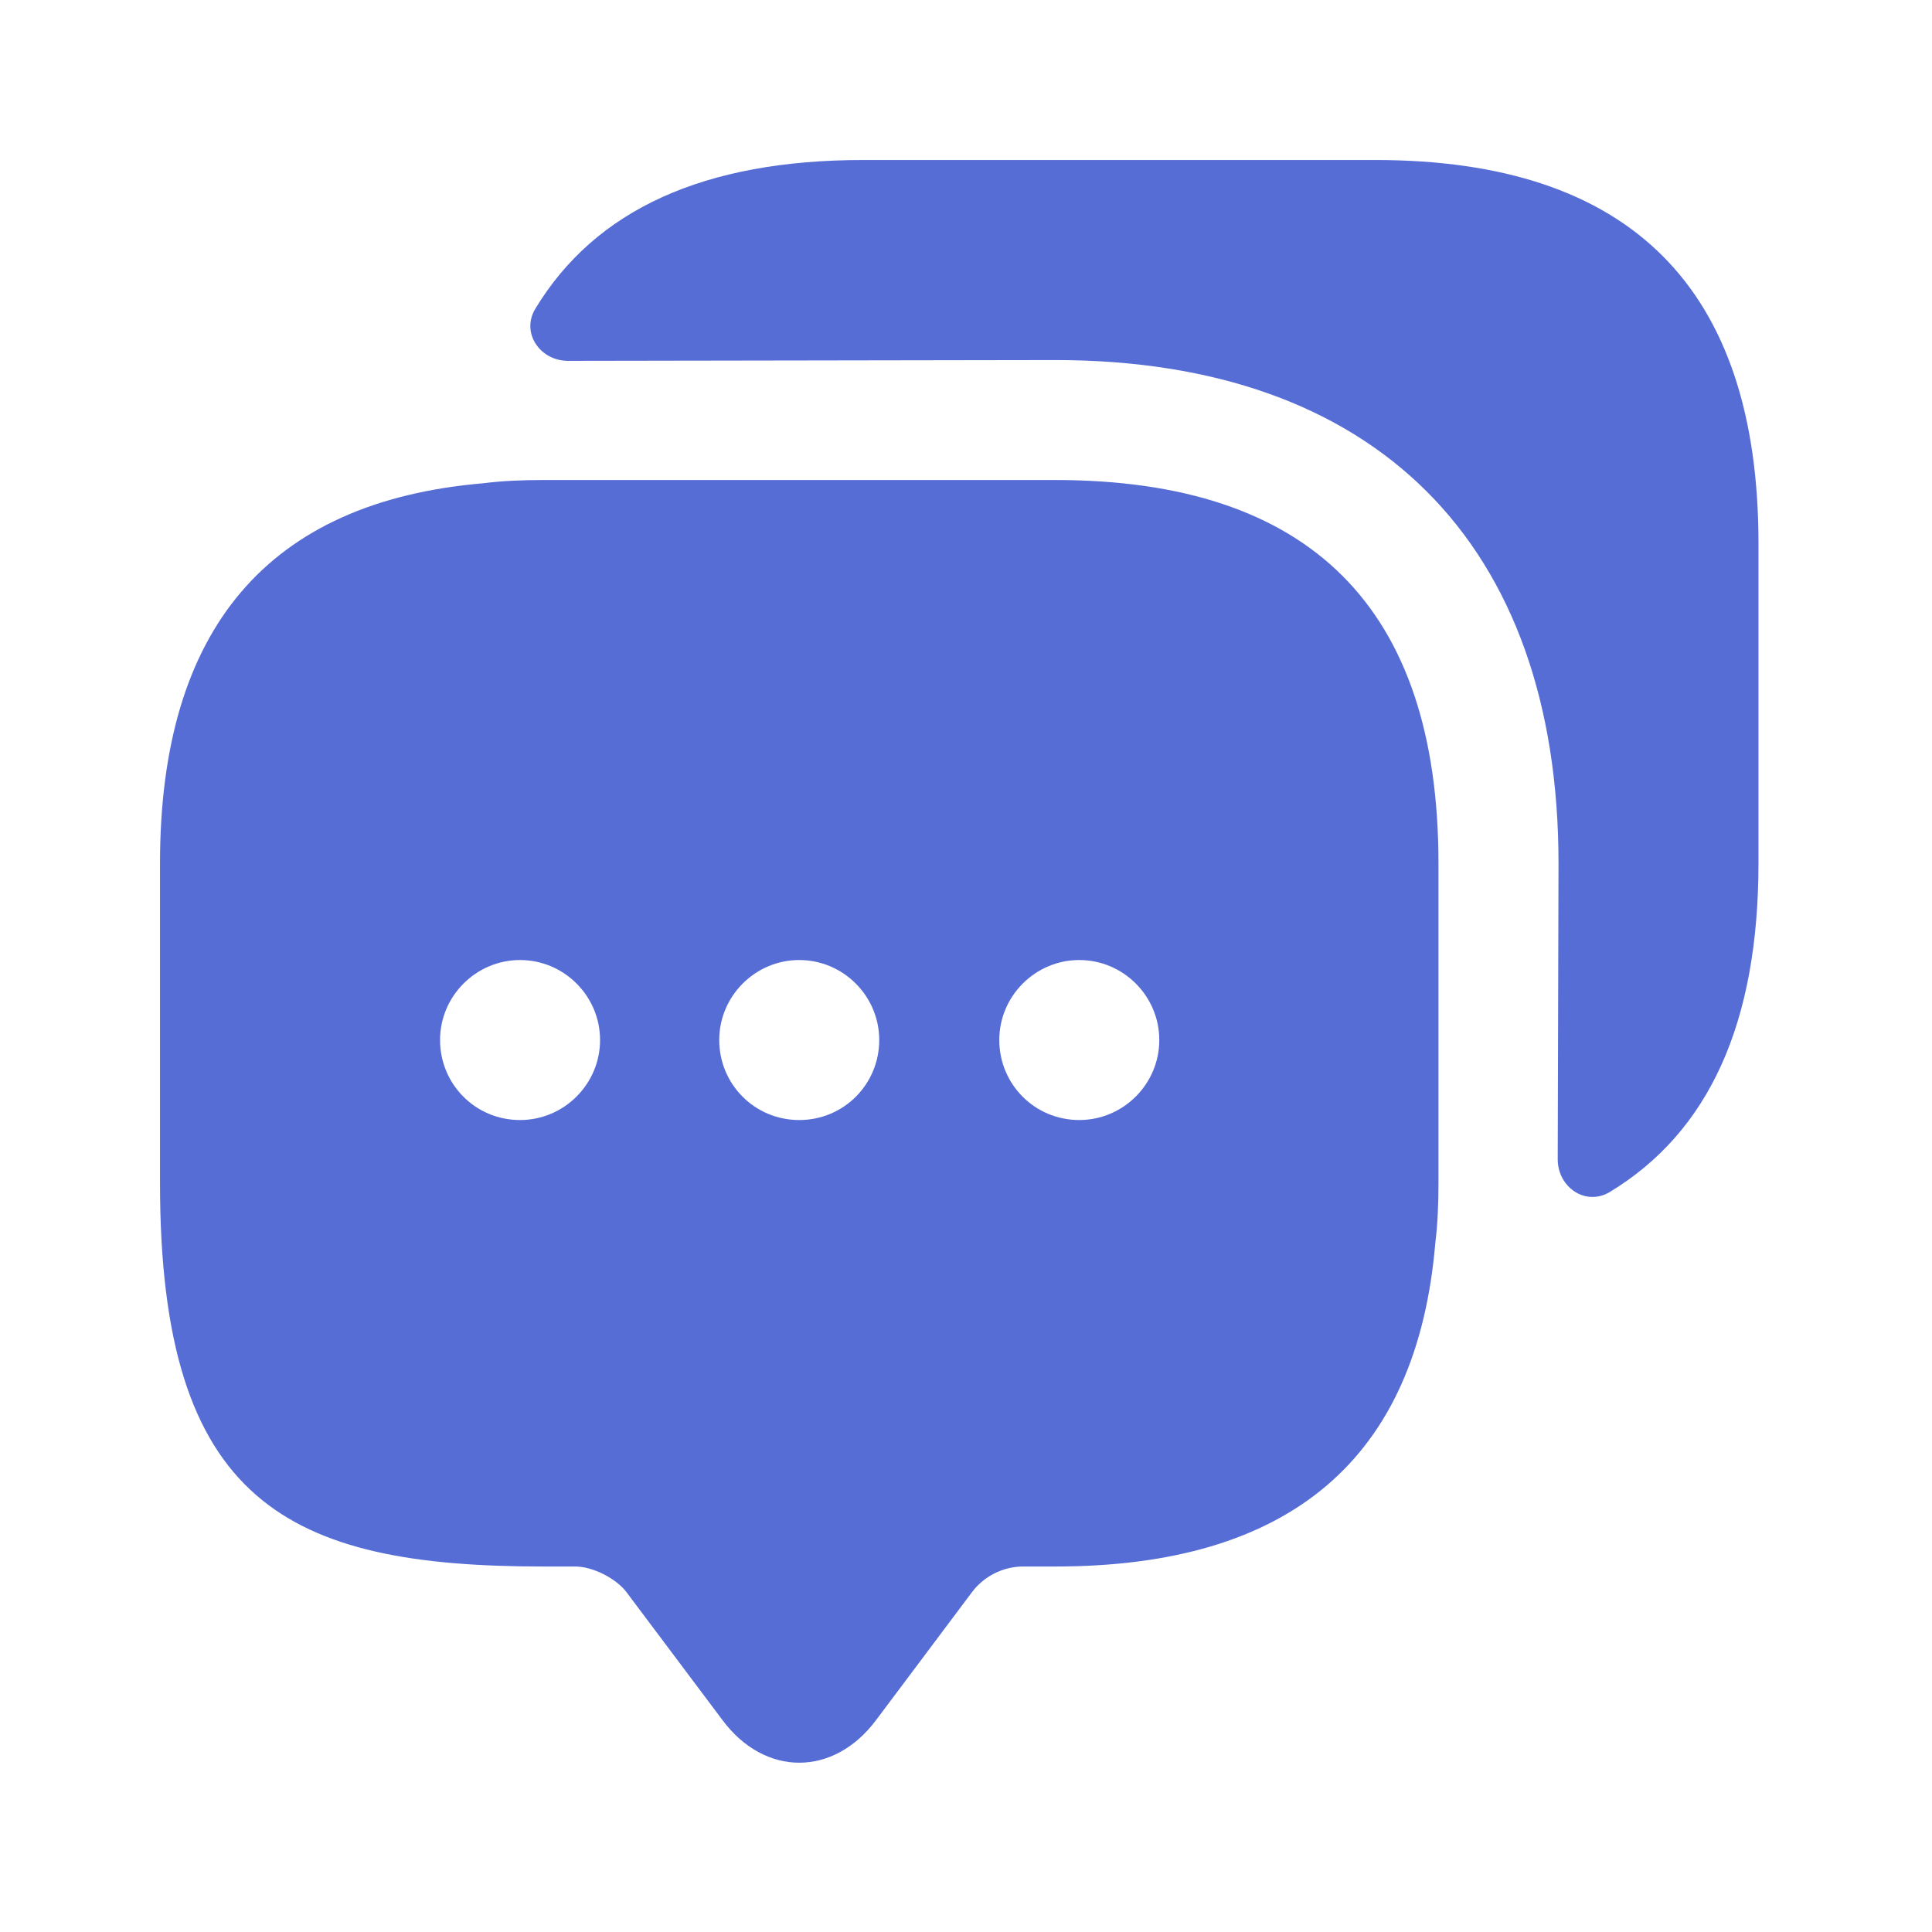 <?xml version="1.0" encoding="utf-8"?>
<svg xmlns="http://www.w3.org/2000/svg" fill="none" height="100%" overflow="visible" preserveAspectRatio="none" style="display: block;" viewBox="0 0 22 22" width="100%">
<g id="vuesax/bold/messages">
<g id="messages">
<g id="Vector" opacity="0">
</g>
<path d="M12.016 5.466H6.186C5.949 5.466 5.721 5.475 5.503 5.503C3.052 5.712 1.822 7.161 1.822 9.83V13.474C1.822 17.118 3.28 17.838 6.186 17.838H6.55C6.751 17.838 7.015 17.974 7.133 18.129L8.227 19.587C8.709 20.234 9.493 20.234 9.976 19.587L11.069 18.129C11.206 17.947 11.424 17.838 11.652 17.838H12.016C14.686 17.838 16.134 16.617 16.344 14.157C16.371 13.939 16.38 13.711 16.38 13.474V9.83C16.38 6.924 14.922 5.466 12.016 5.466ZM5.922 12.754C5.411 12.754 5.011 12.344 5.011 11.843C5.011 11.342 5.421 10.932 5.922 10.932C6.423 10.932 6.833 11.342 6.833 11.843C6.833 12.344 6.423 12.754 5.922 12.754ZM9.101 12.754C8.591 12.754 8.19 12.344 8.19 11.843C8.19 11.342 8.6 10.932 9.101 10.932C9.602 10.932 10.012 11.342 10.012 11.843C10.012 12.344 9.611 12.754 9.101 12.754ZM12.29 12.754C11.78 12.754 11.379 12.344 11.379 11.843C11.379 11.342 11.789 10.932 12.29 10.932C12.791 10.932 13.201 11.342 13.201 11.843C13.201 12.344 12.791 12.754 12.29 12.754Z" fill="#566DD6" id="Vector_2"/>
<path d="M20.024 6.186V9.83C20.024 11.652 19.459 12.891 18.33 13.574C18.056 13.738 17.738 13.52 17.738 13.201L17.747 9.83C17.747 6.186 15.661 4.1 12.016 4.1L6.468 4.109C6.149 4.109 5.931 3.79 6.095 3.517C6.778 2.387 8.017 1.822 9.83 1.822H15.661C18.567 1.822 20.024 3.28 20.024 6.186Z" fill="#566DD6" id="Vector_3"/>
</g>
</g>
</svg>